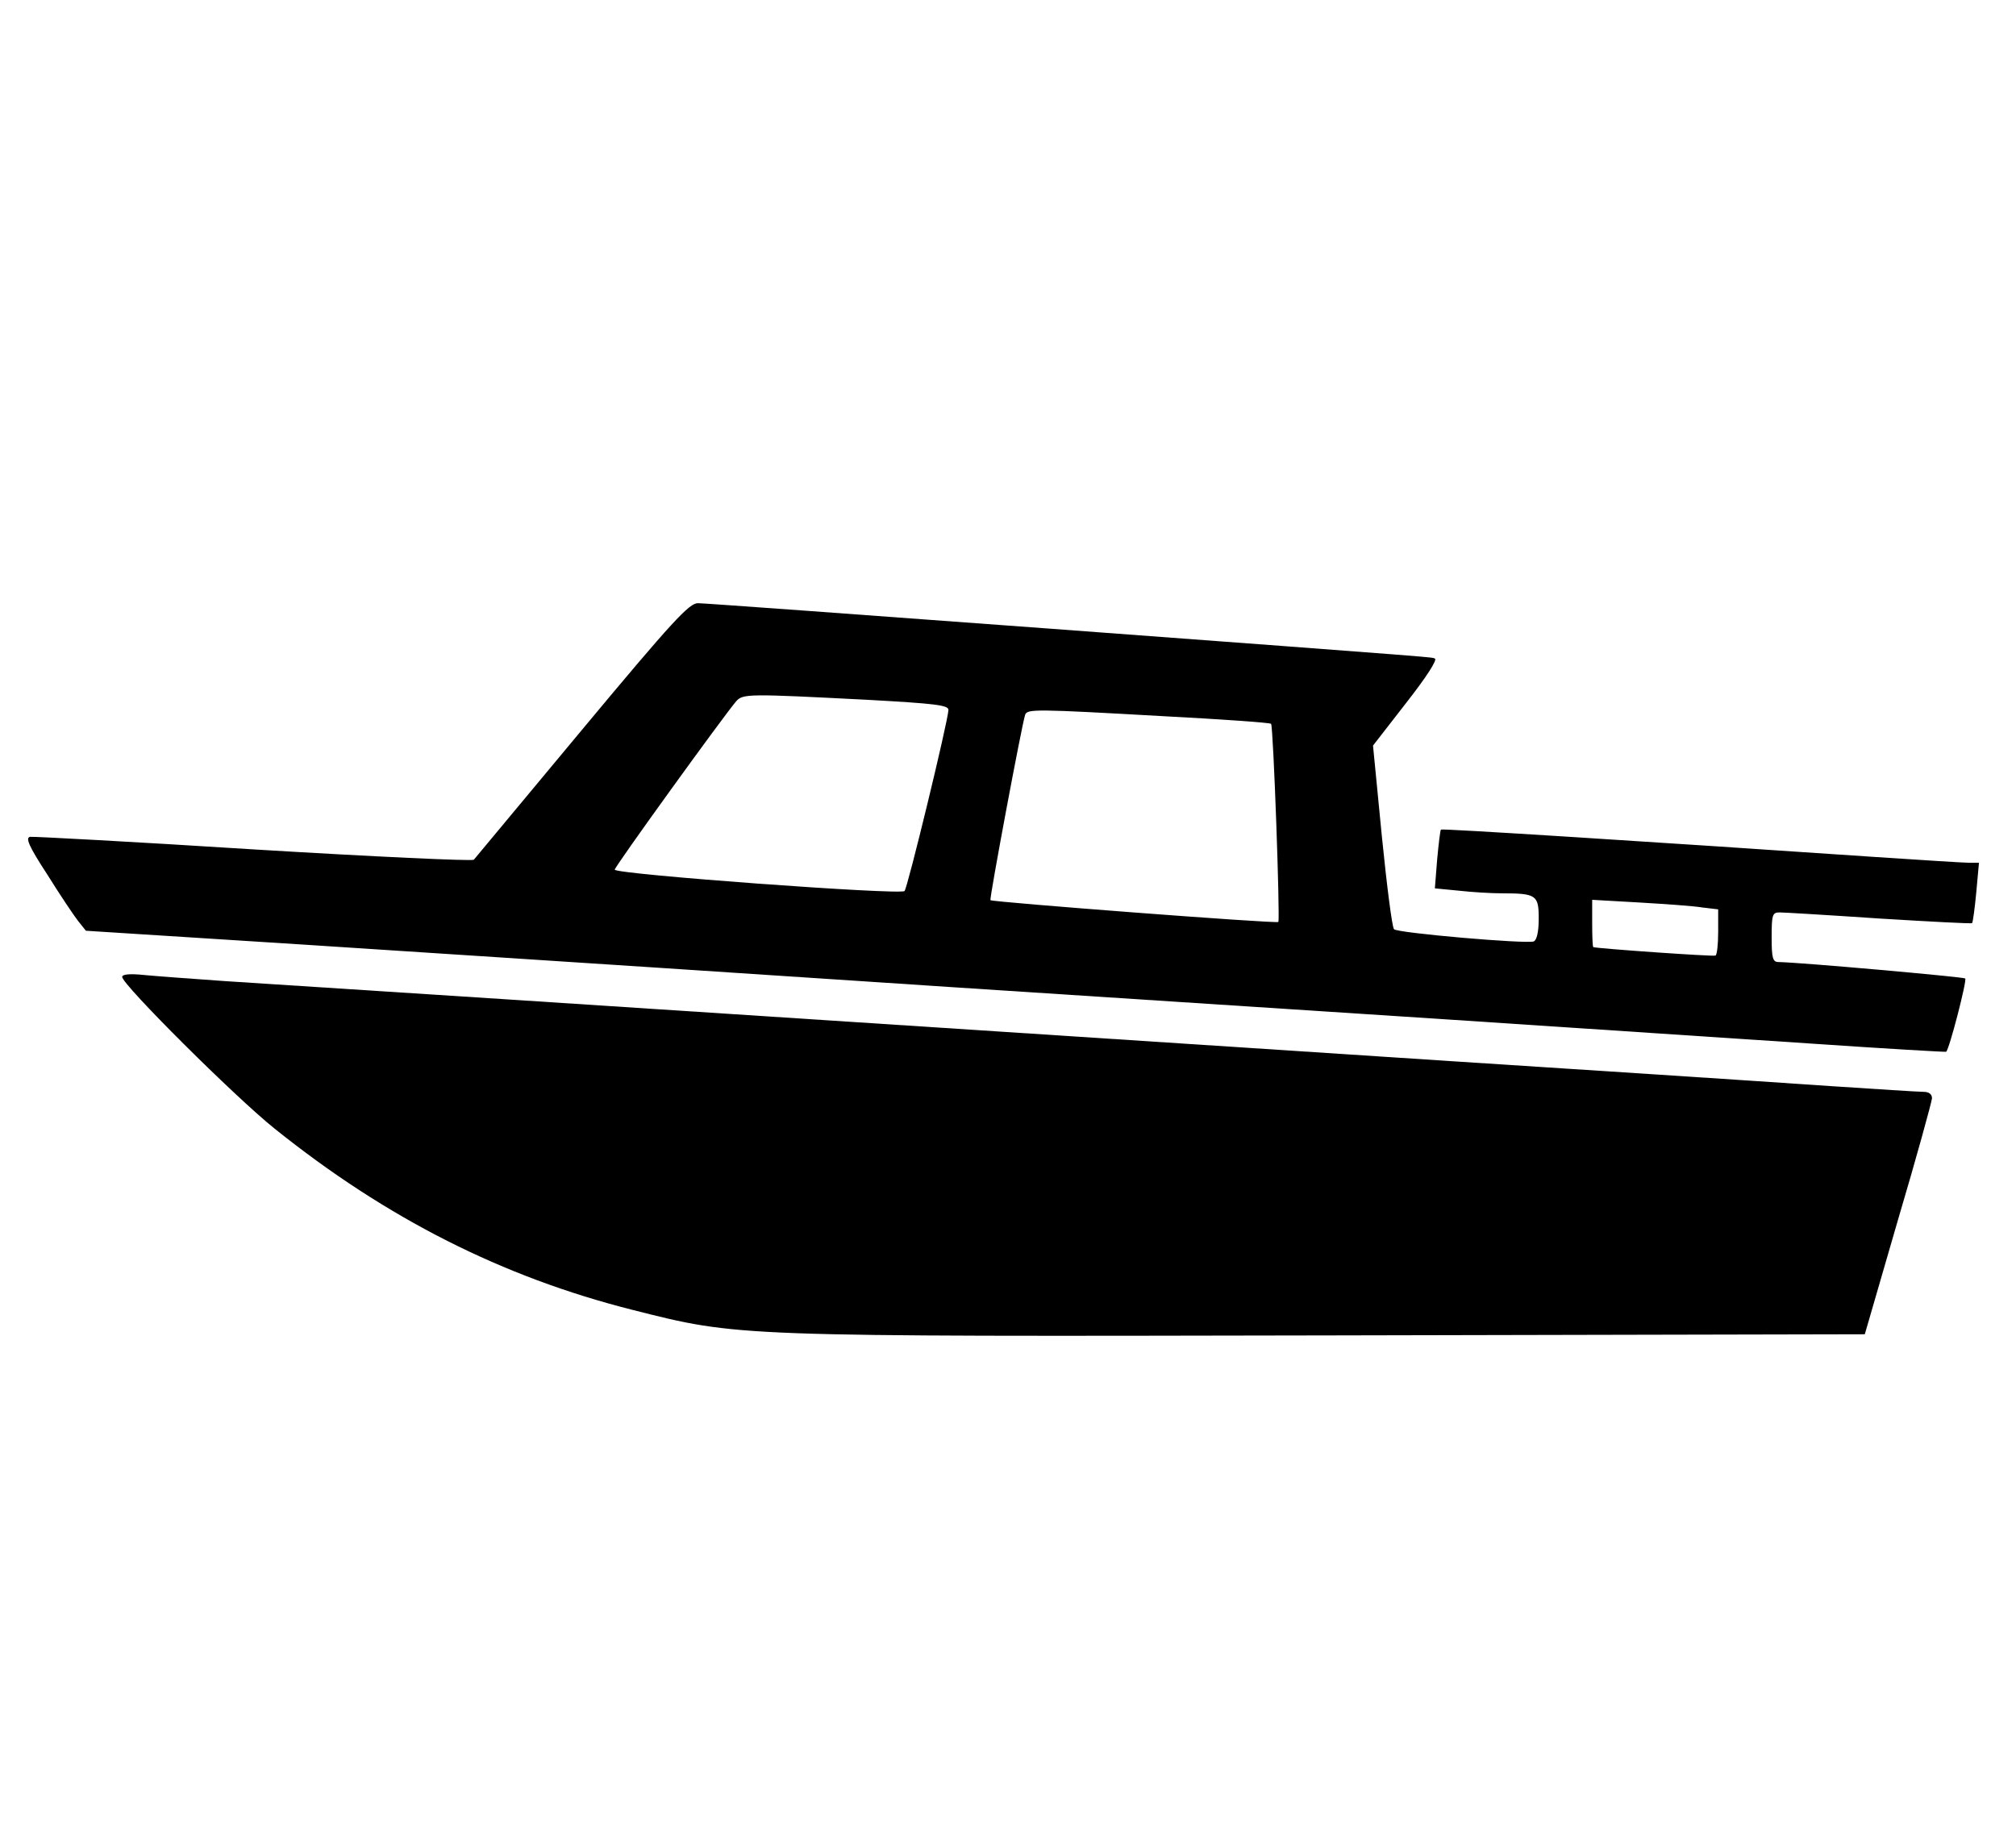 <?xml version="1.0" standalone="no"?>
<!DOCTYPE svg PUBLIC "-//W3C//DTD SVG 20010904//EN"
 "http://www.w3.org/TR/2001/REC-SVG-20010904/DTD/svg10.dtd">
<svg version="1.0" xmlns="http://www.w3.org/2000/svg"
 width="528pt" height="484pt" viewBox="0 0 528 484"
 preserveAspectRatio="xMidYMid meet">
<g transform="translate(0,484) scale(0.1,-0.1)"
fill="#000000" stroke="none">
<path d="M1524 2928 c-152 -183 -280 -336 -283 -340 -4 -4 -263 8 -576 27
-314 20 -577 34 -586 33 -13 -2 -4 -24 45 -99 33 -53 70 -108 81 -122 l20 -25
565 -36 c311 -20 732 -48 935 -61 389 -26 1028 -68 2060 -135 341 -23 775 -51
965 -64 190 -13 346 -22 347 -21 8 5 55 187 50 192 -5 4 -430 42 -489 43 -15
0 -18 10 -18 65 0 59 2 65 21 65 11 0 128 -7 261 -16 132 -8 241 -14 243 -12
2 2 7 38 11 81 l7 77 -25 0 c-13 0 -123 7 -244 15 -618 42 -1138 75 -1140 72
-2 -1 -6 -36 -10 -78 l-6 -76 62 -6 c35 -4 86 -7 114 -7 90 0 96 -5 96 -66 0
-35 -5 -56 -13 -60 -20 -7 -357 22 -366 32 -5 5 -19 115 -32 245 l-23 236 87
112 c54 69 82 113 75 116 -15 4 72 -2 -1018 79 -487 36 -897 66 -912 66 -23 0
-65 -45 -304 -332z m746 79 c180 -10 215 -14 214 -27 -2 -33 -107 -466 -115
-474 -10 -11 -759 44 -759 56 0 8 284 401 318 441 18 20 31 20 342 4z m777
-43 c153 -8 280 -17 282 -20 6 -6 24 -514 19 -519 -5 -5 -748 52 -754 57 -3 4
82 459 91 486 6 15 26 15 362 -4z m1411 -501 l42 -5 0 -59 c0 -32 -3 -60 -7
-62 -6 -3 -304 18 -320 22 -2 1 -3 29 -3 62 l0 62 123 -7 c67 -4 141 -9 165
-13z"/>
<path d="M320 2281 c0 -20 296 -315 400 -398 293 -235 596 -388 936 -474 281
-71 260 -70 1828 -67 l1400 3 87 300 c49 165 88 308 89 318 0 11 -8 17 -22 17
-13 0 -122 7 -243 15 -121 8 -323 22 -450 30 -126 8 -815 53 -1530 100 -1295
85 -1931 126 -2225 145 -85 6 -181 13 -212 16 -38 4 -58 2 -58 -5z"/>
</g>
</svg>
